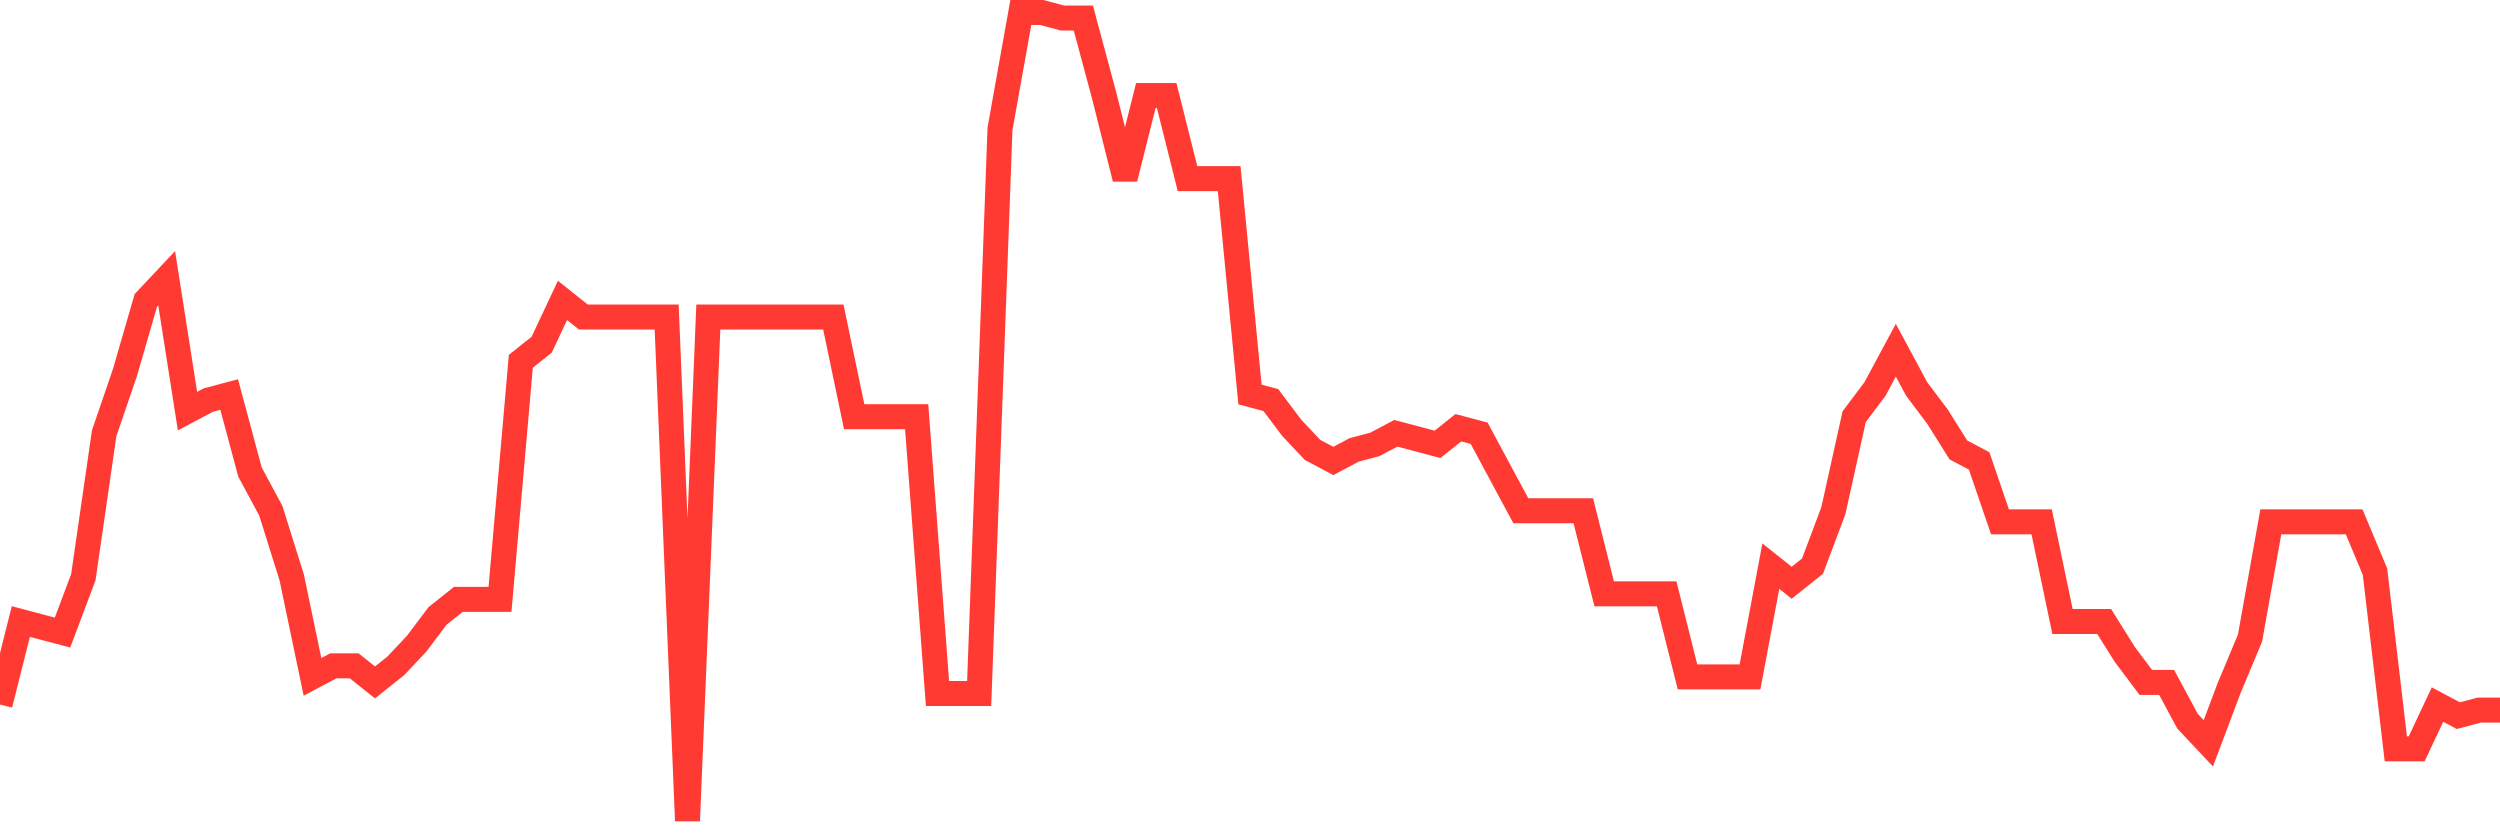 <svg
  xmlns="http://www.w3.org/2000/svg"
  xmlns:xlink="http://www.w3.org/1999/xlink"
  width="120"
  height="40"
  viewBox="0 0 120 40"
  preserveAspectRatio="none"
>
  <polyline
    points="0,33.819 1,29.833 2,30.099 3,30.364 4,27.707 5,20.797 6,17.874 7,14.419 8,13.356 9,19.734 10,19.203 11,18.937 12,22.658 13,24.518 14,27.707 15,32.49 16,31.959 17,31.959 18,32.756 19,31.959 20,30.896 21,29.567 22,28.77 23,28.77 24,28.77 25,17.342 26,16.545 27,14.419 28,15.216 29,15.216 30,15.216 31,15.216 32,15.216 33,39.4 34,15.216 35,15.216 36,15.216 37,15.216 38,15.216 39,15.216 40,15.216 41,20 42,20 43,20 44,20 45,33.288 46,33.288 47,33.288 48,6.181 49,0.6 50,0.6 51,0.866 52,0.866 53,4.586 54,8.573 55,4.586 56,4.586 57,8.573 58,8.573 59,8.573 60,18.937 61,19.203 62,20.532 63,21.595 64,22.126 65,21.595 66,21.329 67,20.797 68,21.063 69,21.329 70,20.532 71,20.797 72,22.658 73,24.518 74,24.518 75,24.518 76,24.518 77,28.504 78,28.504 79,28.504 80,28.504 81,32.49 82,32.49 83,32.49 84,32.49 85,27.175 86,27.973 87,27.175 88,24.518 89,20 90,18.671 91,16.811 92,18.671 93,20 94,21.595 95,22.126 96,25.049 97,25.049 98,25.049 99,29.833 100,29.833 101,29.833 102,31.427 103,32.756 104,32.756 105,34.616 106,35.679 107,33.022 108,30.63 109,25.049 110,25.049 111,25.049 112,25.049 113,25.049 114,27.441 115,35.945 116,35.945 117,33.819 118,34.351 119,34.085 120,34.085"
    fill="none"
    stroke="#ff3a33"
    stroke-width="1.2"
  >
  </polyline>
</svg>